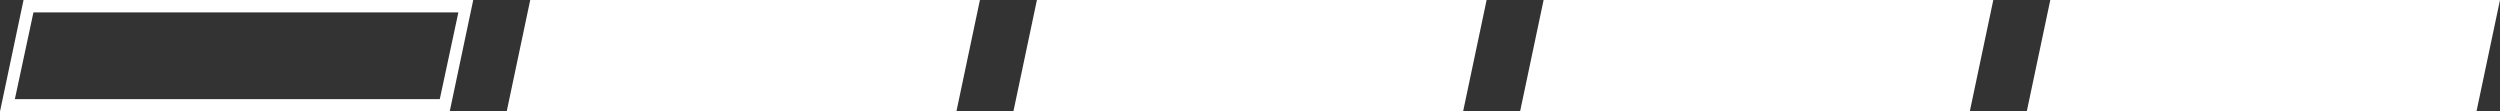 <?xml version="1.0" encoding="utf-8"?>
<!-- Generator: Adobe Illustrator 19.2.1, SVG Export Plug-In . SVG Version: 6.00 Build 0)  -->
<svg version="1.1" id="Layer_1" xmlns="http://www.w3.org/2000/svg" xmlns:xlink="http://www.w3.org/1999/xlink" x="0px" y="0px"
	 viewBox="0 0 201.8 9" style="enable-background:new 0 0 201.8 9;" xml:space="preserve">
<rect x="0" y="0" width="201.8" height="9" fill="#333333" stroke="none"/>
<style type="text/css">
	.st0{fill:#FFFFFF;}
	.st1{fill:#D8D9D8;}
	.st2{fill:#343466;}
</style>
<g>
	<g>
		<path class="st0" d="M37,1l-1.5,7H1.2l1.5-7H37 M38.2,0H1.9L0,9h36.3L38.2,0L38.2,0z"/>
		<polygon class="st0" points="77.2,9 79.1,0 42.8,0 40.9,9 		"/>
		<polygon class="st0" points="118.1,9 120,0 83.7,0 81.8,9 		"/>
		<polygon class="st0" points="159,9 160.9,0 124.6,0 122.7,9 		"/>
		<polygon class="st0" points="199.9,9 201.8,0 165.5,0 163.6,9 		"/>
	</g>
</g>
</svg>
